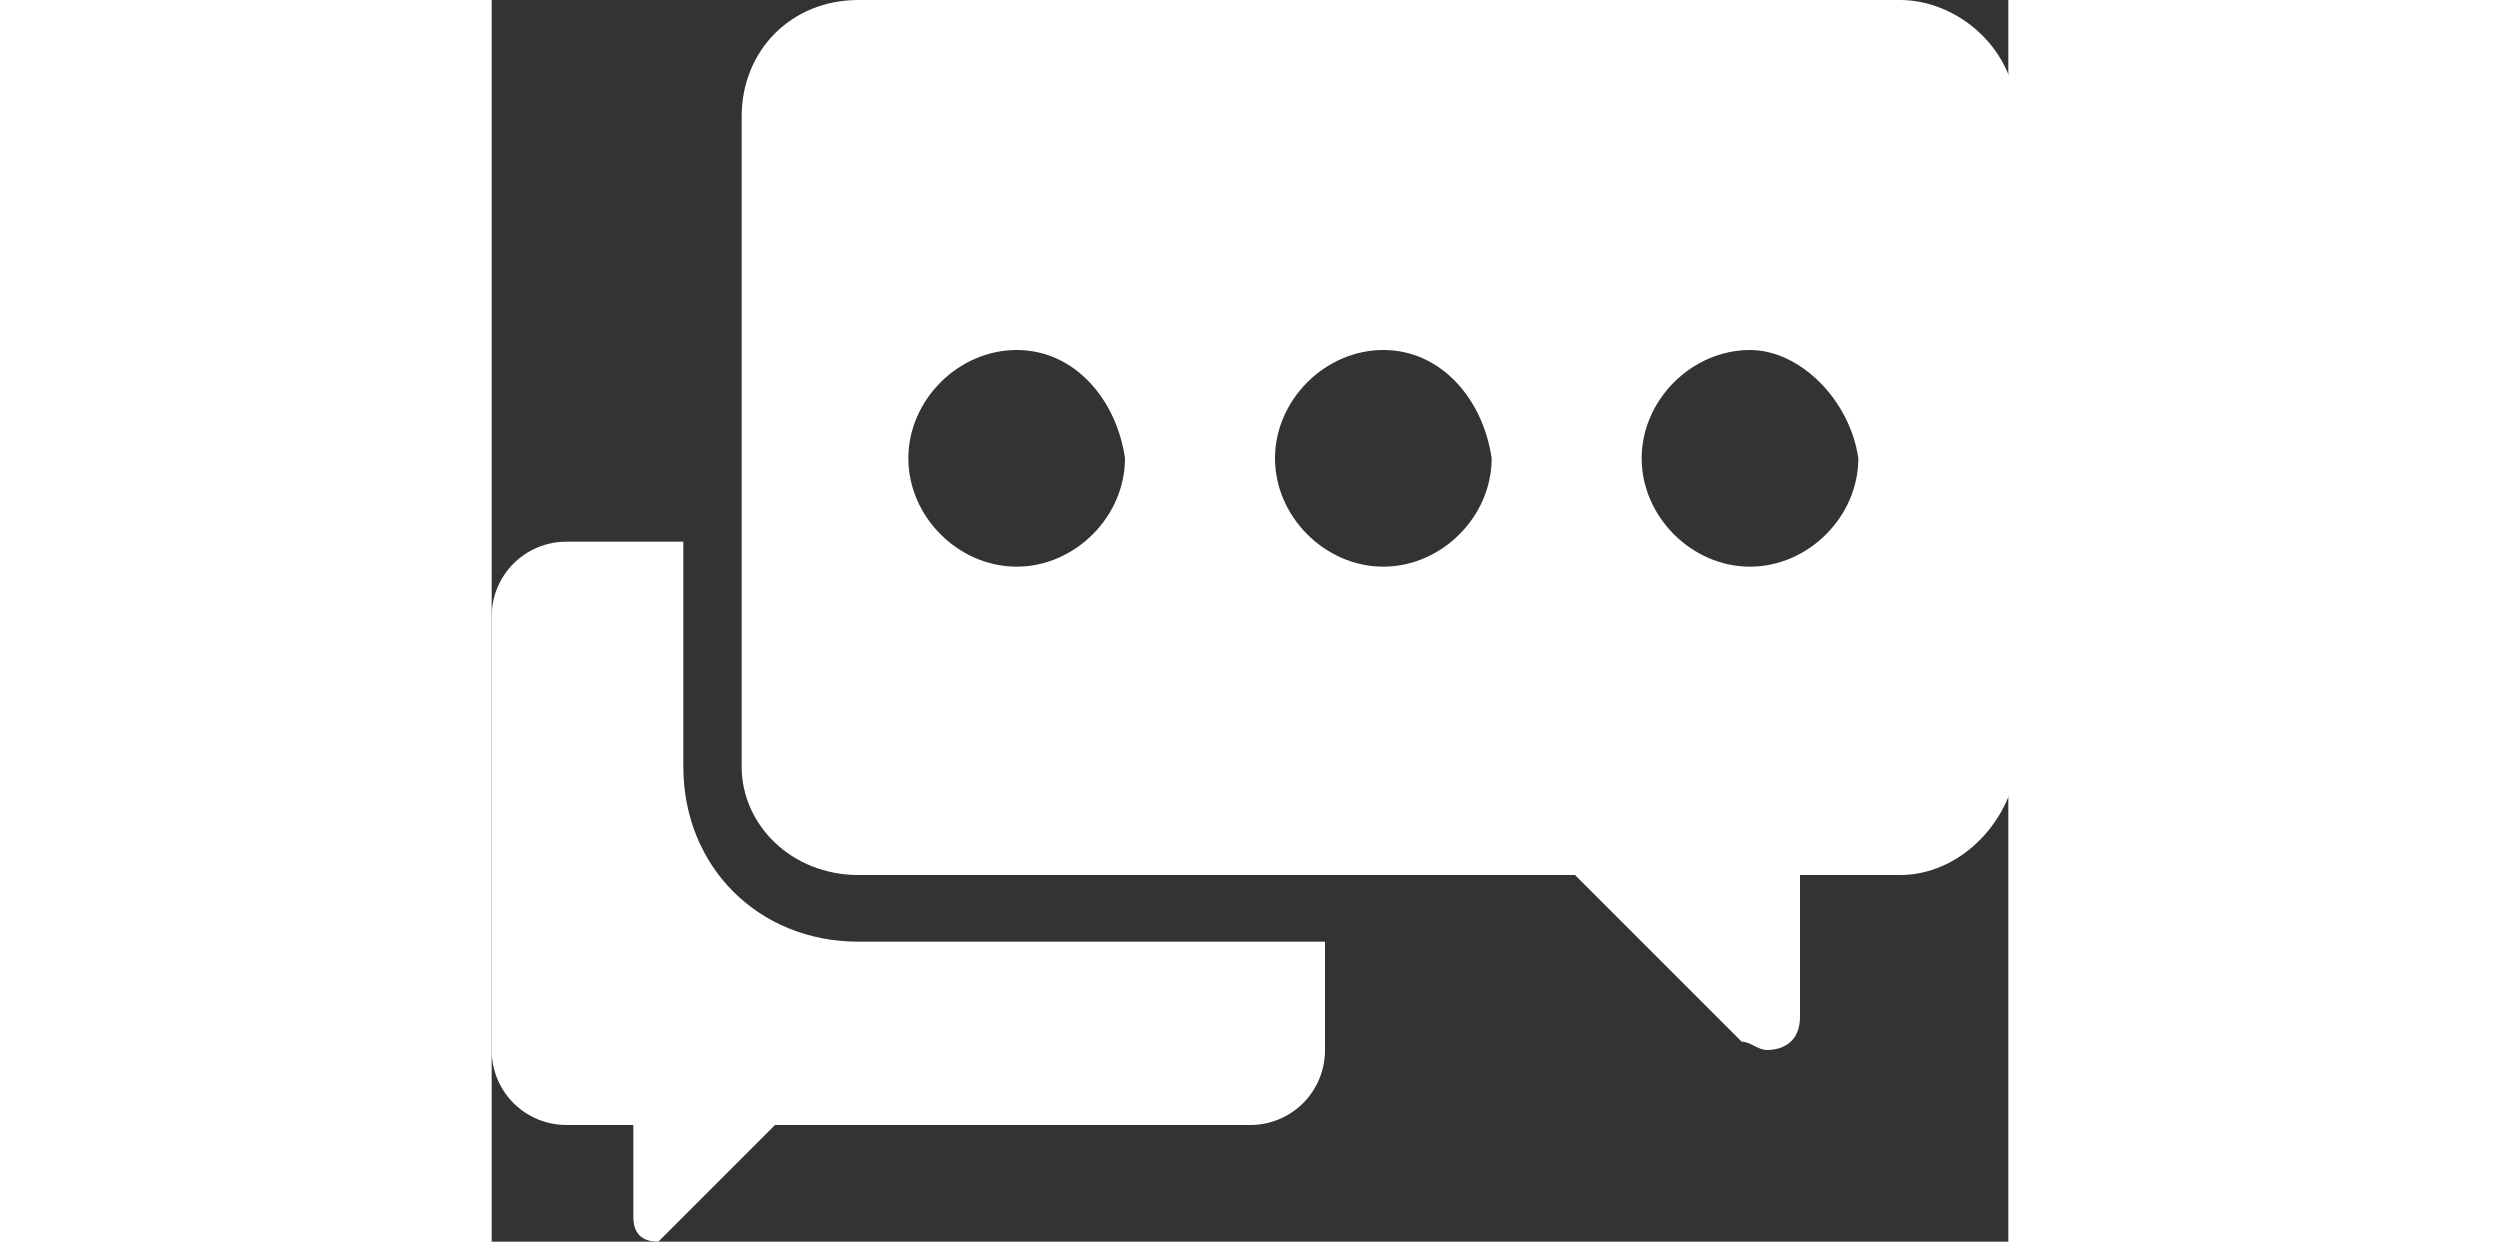 <?xml version="1.0" encoding="utf-8"?>
<!-- Generator: Adobe Illustrator 22.1.0, SVG Export Plug-In . SVG Version: 6.00 Build 0)  -->
<svg width="30" version="1.1" id="chat" xmlns="http://www.w3.org/2000/svg" xmlns:xlink="http://www.w3.org/1999/xlink" x="0px" y="0px"
	 viewBox="0 0 18.2 14.9" style="enable-background:new 0 0 18.2 14.9;" xml:space="preserve">
<rect x="0" y="0" width="18.2" height="14.9" fill="#333333" stroke="none"/>
<style type="text/css">
	.st0{fill-rule:evenodd;clip-rule:evenodd;fill:#FFFFFF;}
</style>
<path class="st0" d="M16.9,10.5h-1.2v1.7c0,0.3-0.2,0.4-0.4,0.4c-0.1,0-0.2-0.1-0.3-0.1l-2-2H4.4C3.6,10.5,3,9.9,3,9.2V1.4
	C3,0.6,3.6,0,4.4,0h12.5c0.7,0,1.4,0.6,1.4,1.4v7.8C18.2,9.9,17.6,10.5,16.9,10.5z M6.3,4.2C5.6,4.2,5,4.8,5,5.5
	c0,0.7,0.6,1.3,1.3,1.3c0.7,0,1.3-0.6,1.3-1.3C7.5,4.8,7,4.2,6.3,4.2z M10.7,4.2c-0.7,0-1.3,0.6-1.3,1.3c0,0.7,0.6,1.3,1.3,1.3
	c0.7,0,1.3-0.6,1.3-1.3C11.9,4.8,11.4,4.2,10.7,4.2z M15.1,4.2c-0.7,0-1.3,0.6-1.3,1.3c0,0.7,0.6,1.3,1.3,1.3c0.7,0,1.3-0.6,1.3-1.3
	C16.3,4.8,15.7,4.2,15.1,4.2z M4.4,11.3H10v1.3c0,0.5-0.4,0.9-0.9,0.9H3.4l-1.3,1.3C2.1,14.8,2,14.9,2,14.9c-0.2,0-0.3-0.1-0.3-0.3
	v-1.1H0.9c-0.5,0-0.9-0.4-0.9-0.9V7.4c0-0.5,0.4-0.9,0.9-0.9h1.4v2.7C2.3,10.4,3.2,11.3,4.4,11.3z"/>
</svg>
